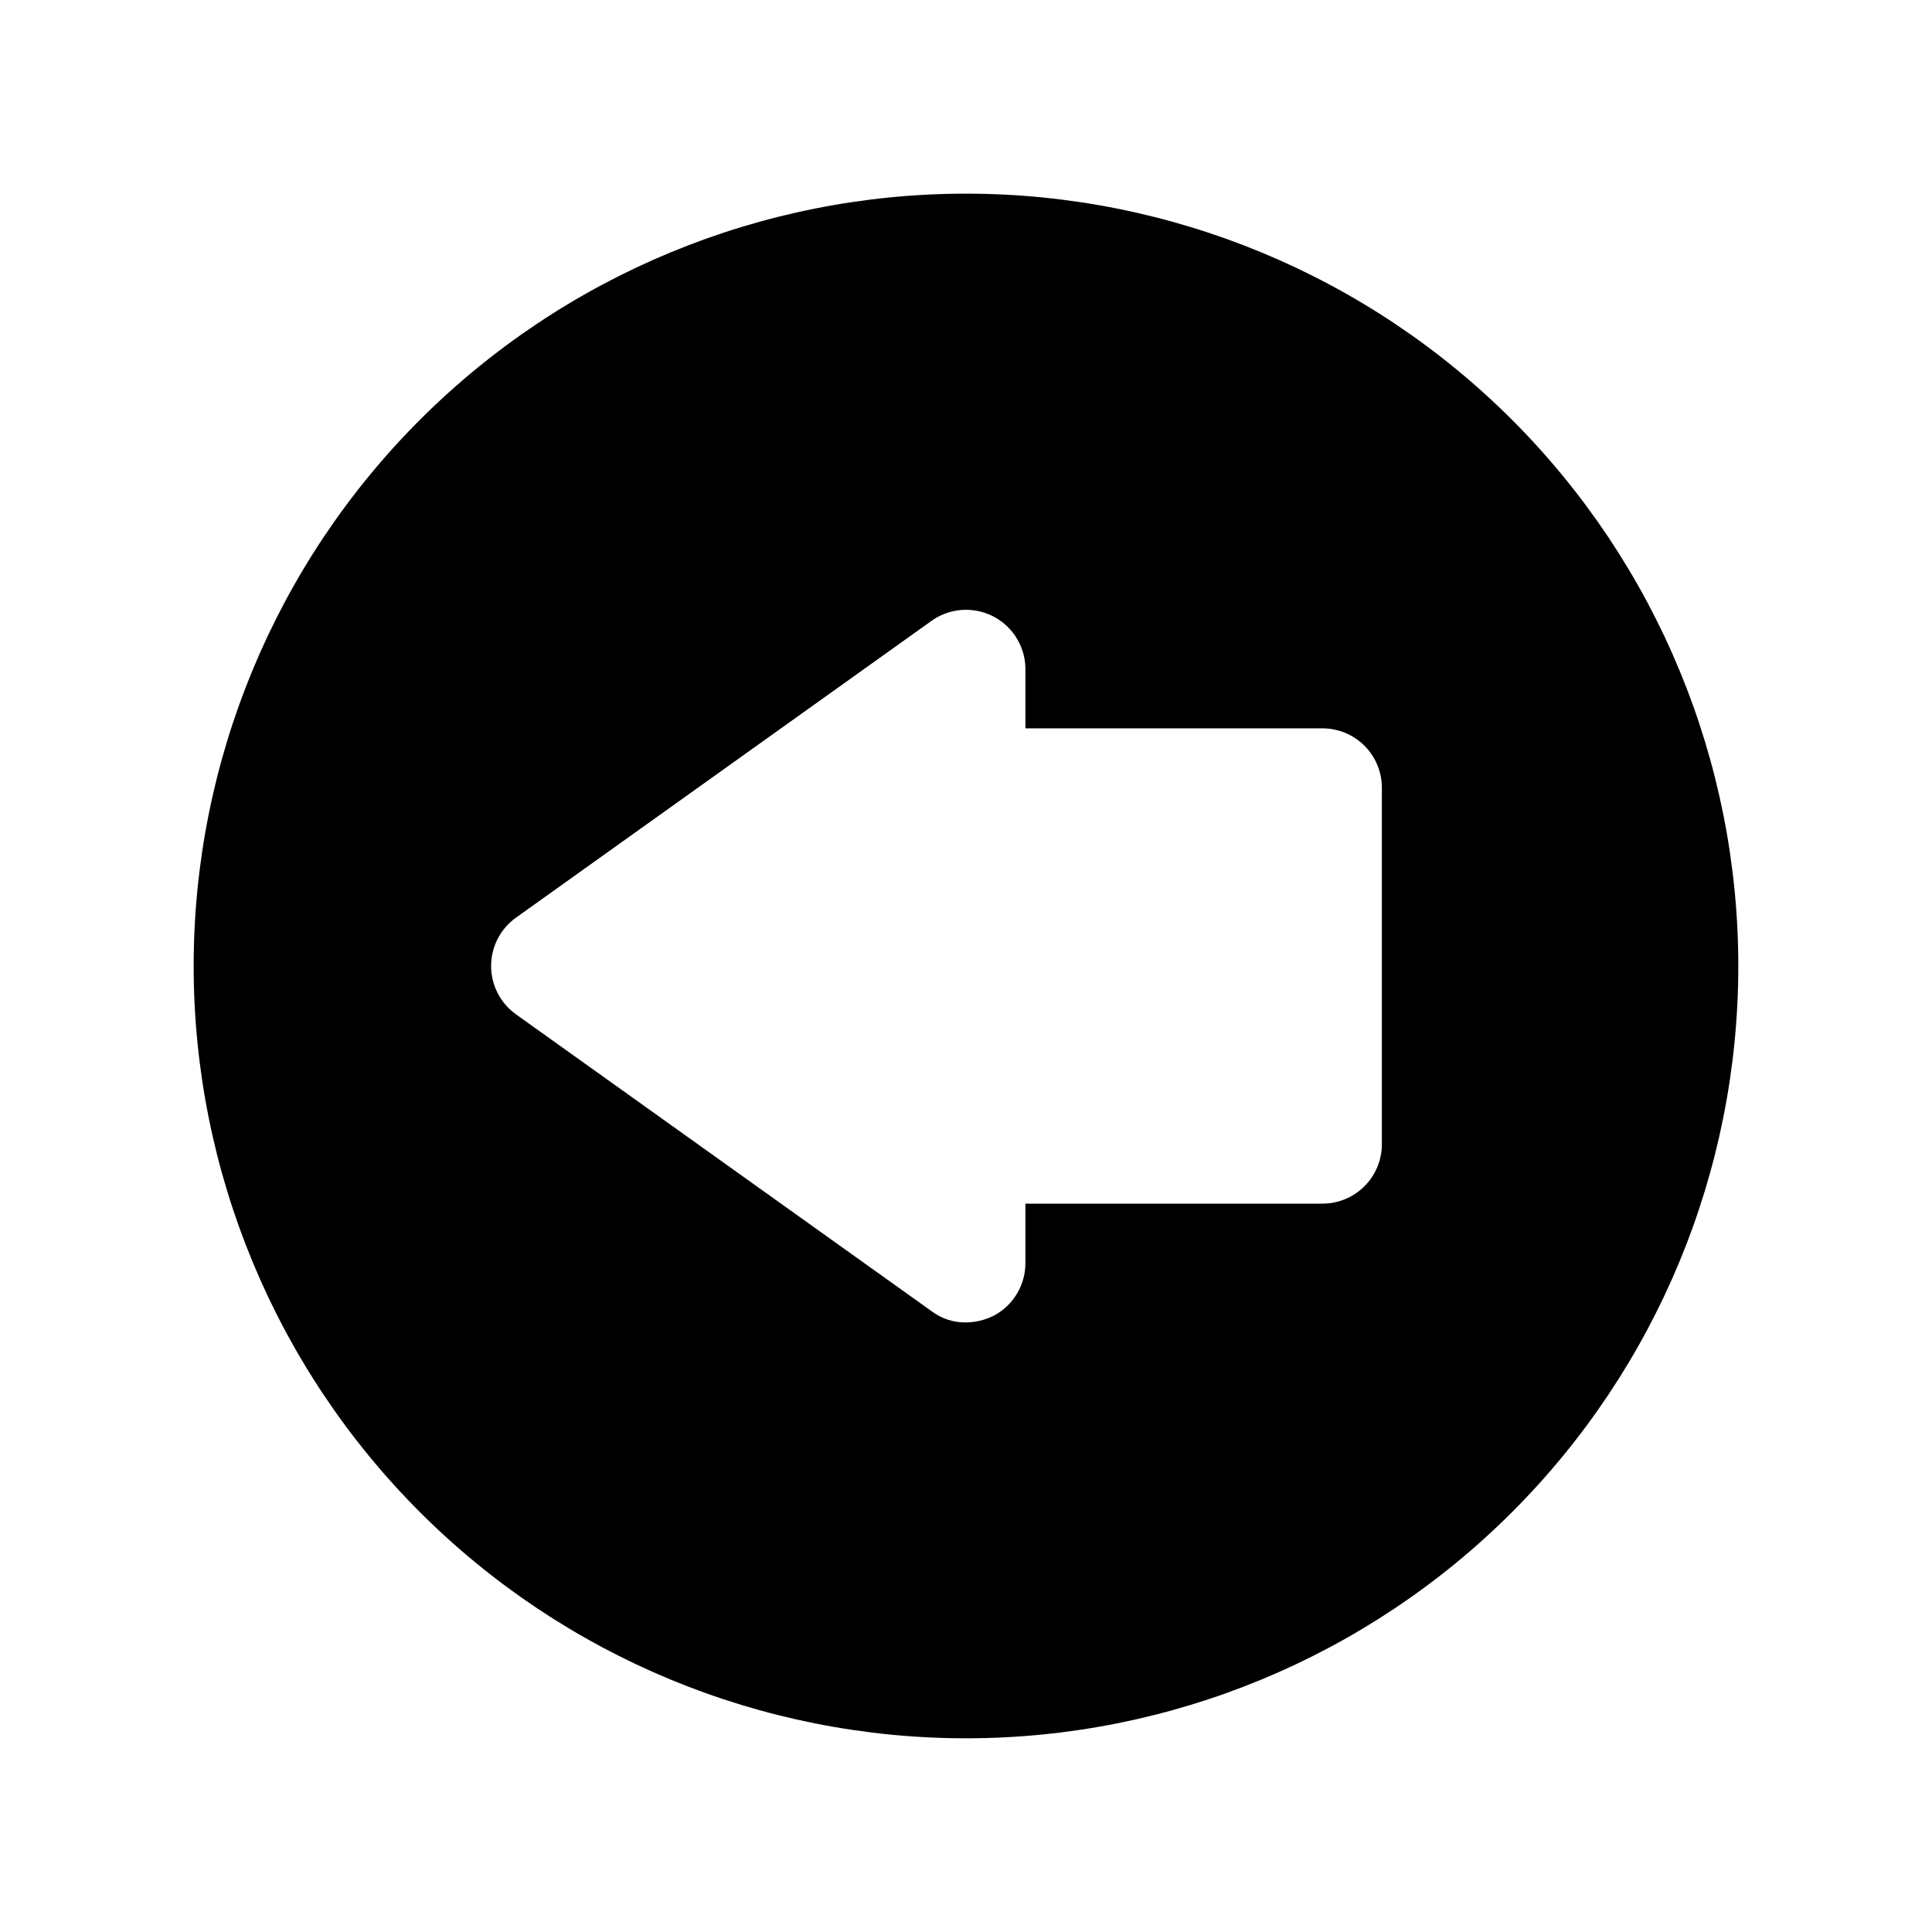 <?xml version="1.0" encoding="UTF-8"?>
<!-- Uploaded to: ICON Repo, www.iconrepo.com, Generator: ICON Repo Mixer Tools -->
<svg fill="#000000" width="800px" height="800px" version="1.1" viewBox="144 144 512 512" xmlns="http://www.w3.org/2000/svg">
 <path d="m400 195.32c-54.285 0-106.34 21.566-144.73 59.949-38.383 38.383-59.949 90.441-59.949 144.73 0 54.281 21.566 106.34 59.949 144.72 38.383 38.387 90.441 59.949 144.73 59.949 54.281 0 106.34-21.562 144.72-59.949 38.387-38.383 59.949-90.441 59.949-144.72 0-54.285-21.562-106.34-59.949-144.73-38.383-38.383-90.441-59.949-144.72-59.949zm110.21 251.91c0 4.176-1.66 8.18-4.613 11.133-2.949 2.953-6.957 4.613-11.133 4.613h-78.719v15.742c0.008 2.891-0.785 5.727-2.285 8.199-1.496 2.473-3.648 4.484-6.215 5.812-2.258 1.109-4.731 1.703-7.242 1.73-3.293 0.047-6.508-1.004-9.133-2.988l-110.21-78.719v-0.004c-4.09-2.961-6.512-7.703-6.512-12.75 0-5.051 2.422-9.793 6.512-12.754l110.21-78.719c3.148-2.242 7.012-3.25 10.852-2.824 3.844 0.422 7.394 2.242 9.98 5.113 2.586 2.875 4.027 6.598 4.043 10.461v15.742h78.719v0.004c4.176 0 8.184 1.656 11.133 4.609 2.953 2.953 4.613 6.957 4.613 11.133z"/>
</svg>
